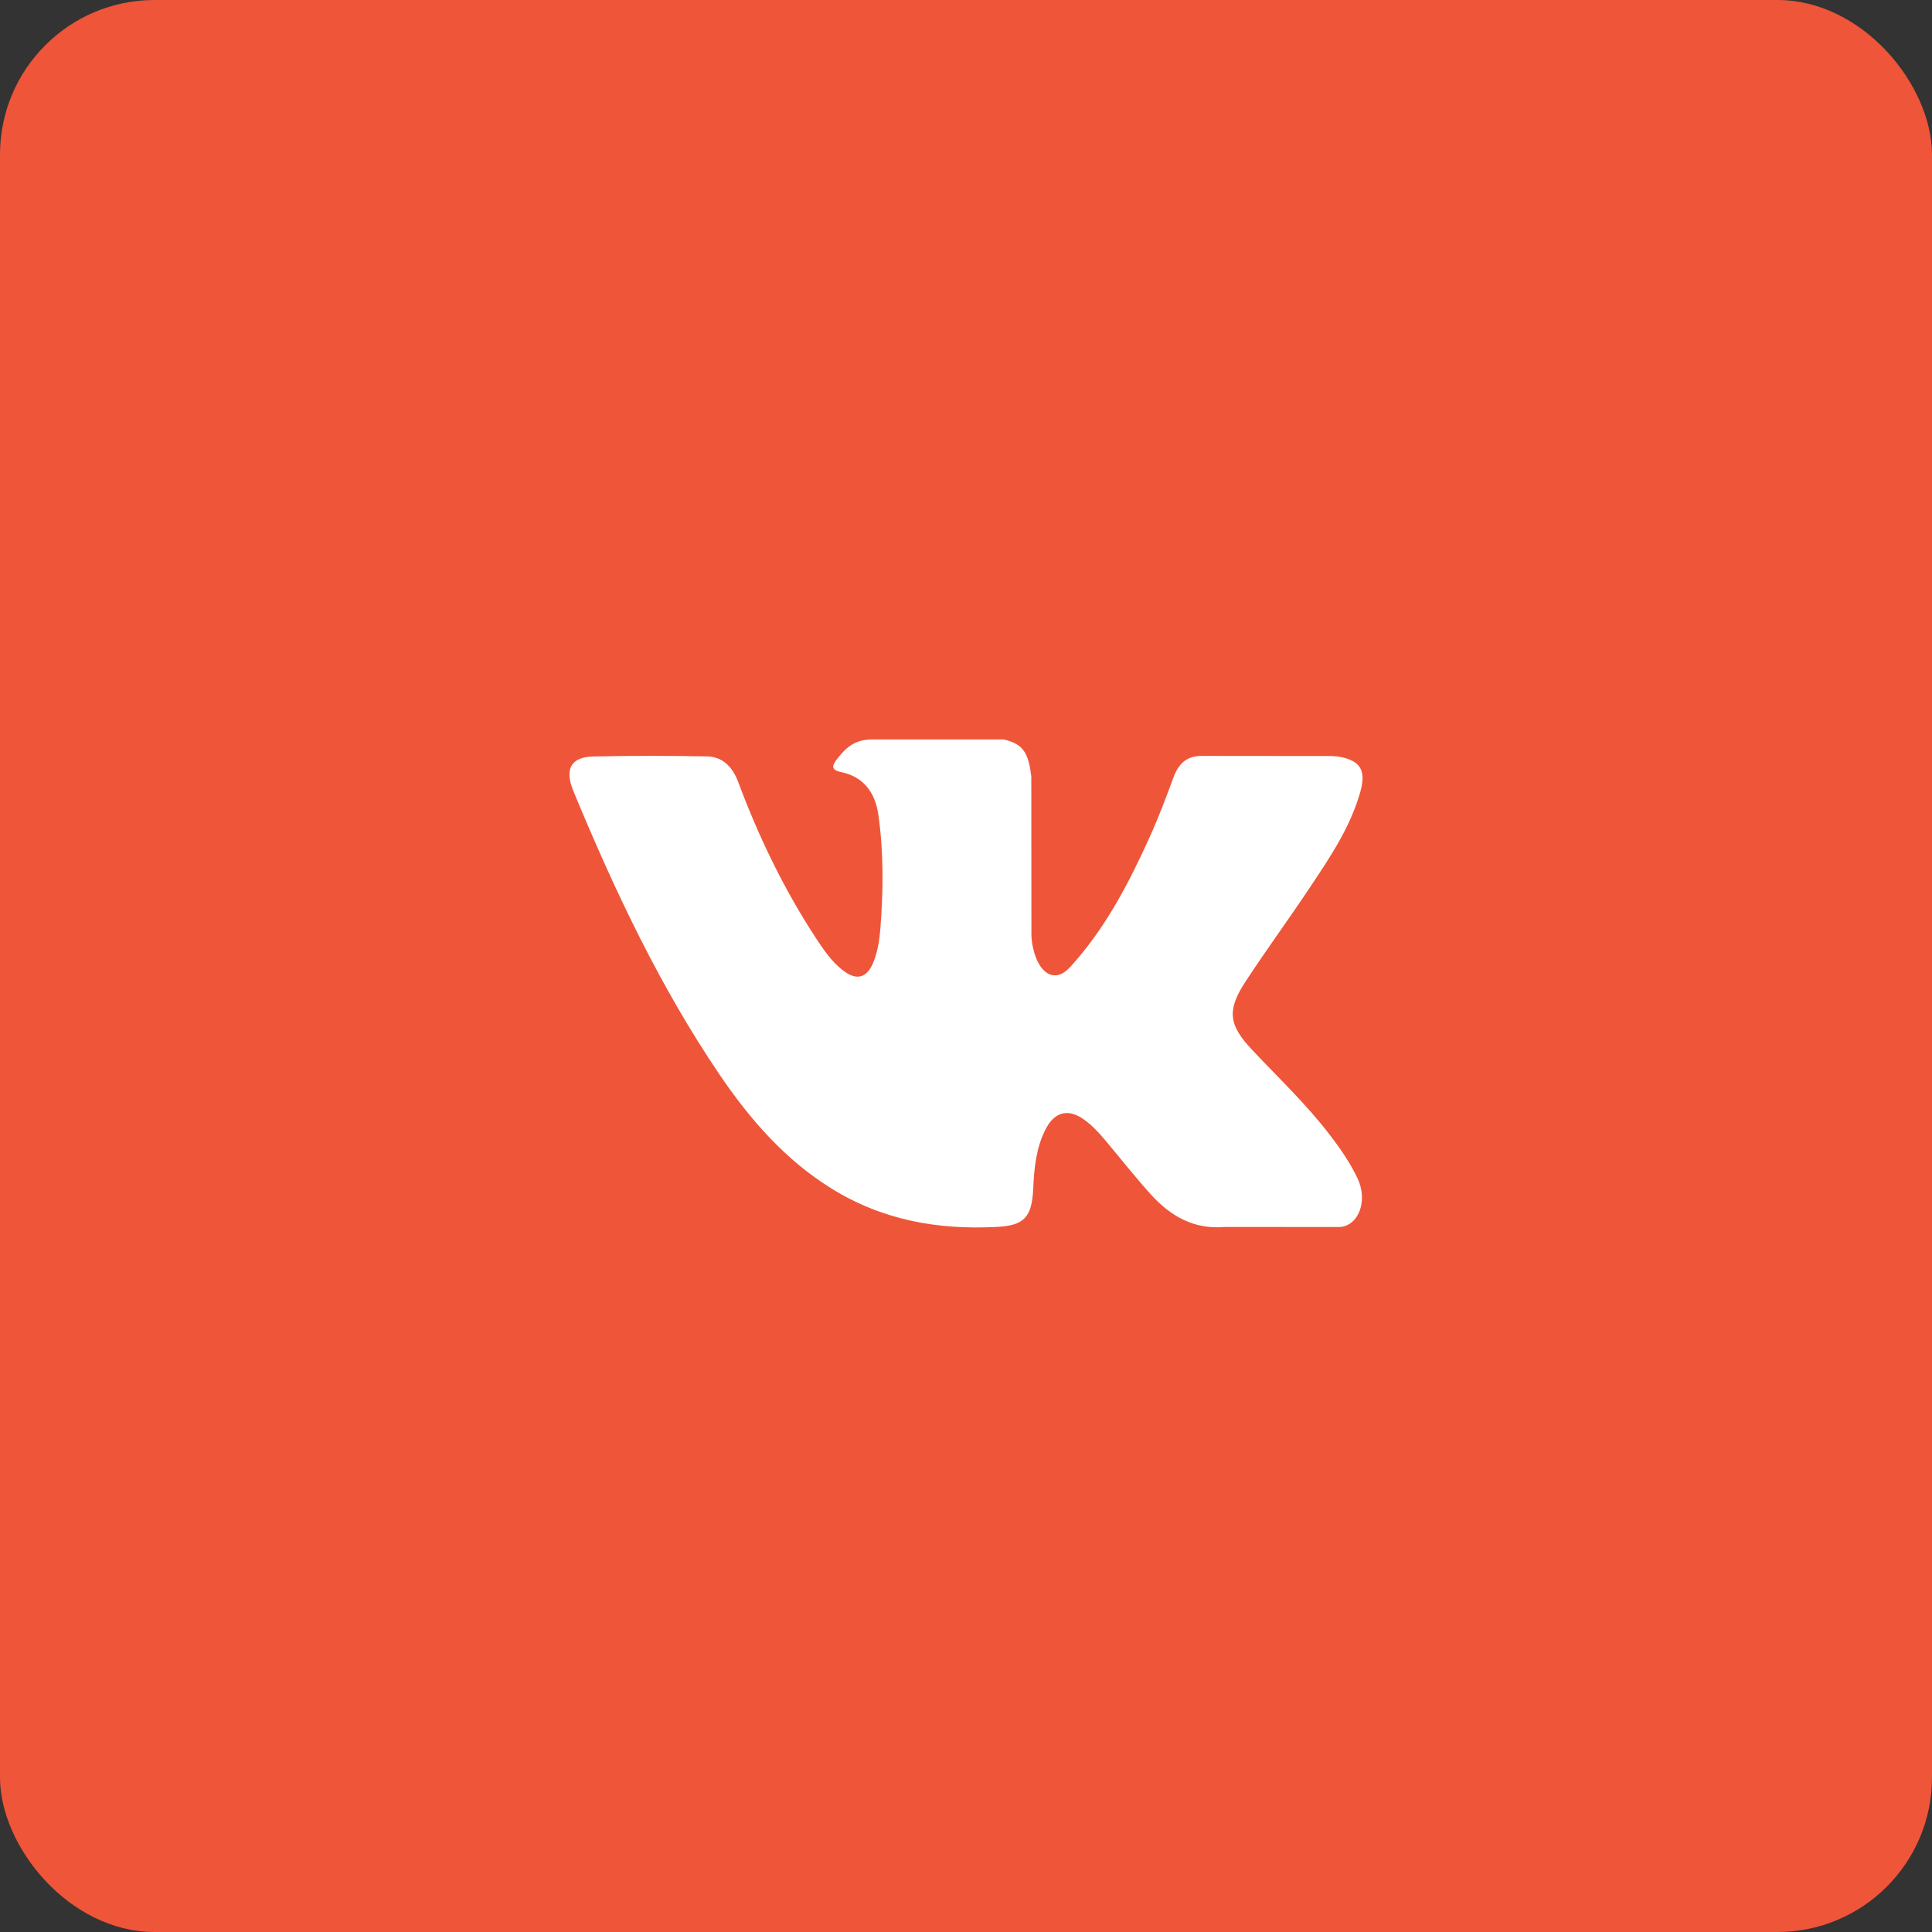 <?xml version="1.0" encoding="UTF-8"?> <svg xmlns="http://www.w3.org/2000/svg" width="50" height="50" viewBox="0 0 50 50" fill="none"><rect x="0" y="0" width="50" height="50" fill="#333333" stroke="none"/> <rect width="50" height="50" rx="4" fill="#EF5539"></rect> <path d="M32.402 27.167C33.083 27.89 33.801 28.57 34.412 29.366C34.682 29.719 34.937 30.084 35.133 30.495C35.409 31.078 35.159 31.72 34.678 31.755L31.688 31.753C30.916 31.823 30.301 31.485 29.784 30.912C29.37 30.453 28.986 29.965 28.588 29.491C28.425 29.298 28.254 29.115 28.05 28.971C27.642 28.683 27.288 28.771 27.055 29.234C26.817 29.705 26.763 30.227 26.74 30.751C26.708 31.517 26.495 31.718 25.788 31.753C24.276 31.831 22.842 31.582 21.509 30.753C20.334 30.022 19.423 28.99 18.63 27.822C17.086 25.547 15.904 23.047 14.841 20.478C14.602 19.899 14.777 19.588 15.364 19.577C16.34 19.556 17.315 19.558 18.292 19.575C18.688 19.582 18.951 19.829 19.104 20.236C19.631 21.647 20.277 22.99 21.088 24.234C21.304 24.566 21.524 24.897 21.837 25.13C22.184 25.388 22.448 25.303 22.611 24.883C22.715 24.616 22.76 24.33 22.783 24.044C22.861 23.063 22.871 22.083 22.735 21.105C22.652 20.495 22.336 20.1 21.776 19.984C21.49 19.925 21.533 19.81 21.671 19.632C21.911 19.326 22.137 19.136 22.588 19.136H25.967C26.499 19.25 26.617 19.51 26.69 20.092L26.693 24.174C26.687 24.399 26.797 25.068 27.17 25.217C27.469 25.323 27.666 25.064 27.845 24.858C28.654 23.924 29.231 22.82 29.747 21.677C29.976 21.175 30.173 20.653 30.364 20.132C30.505 19.745 30.727 19.555 31.128 19.563L34.38 19.566C34.476 19.566 34.574 19.568 34.667 19.585C35.215 19.687 35.366 19.943 35.196 20.525C34.93 21.438 34.411 22.199 33.903 22.963C33.361 23.779 32.781 24.567 32.243 25.389C31.749 26.138 31.788 26.516 32.402 27.167V27.167Z" fill="white"></path> </svg> 